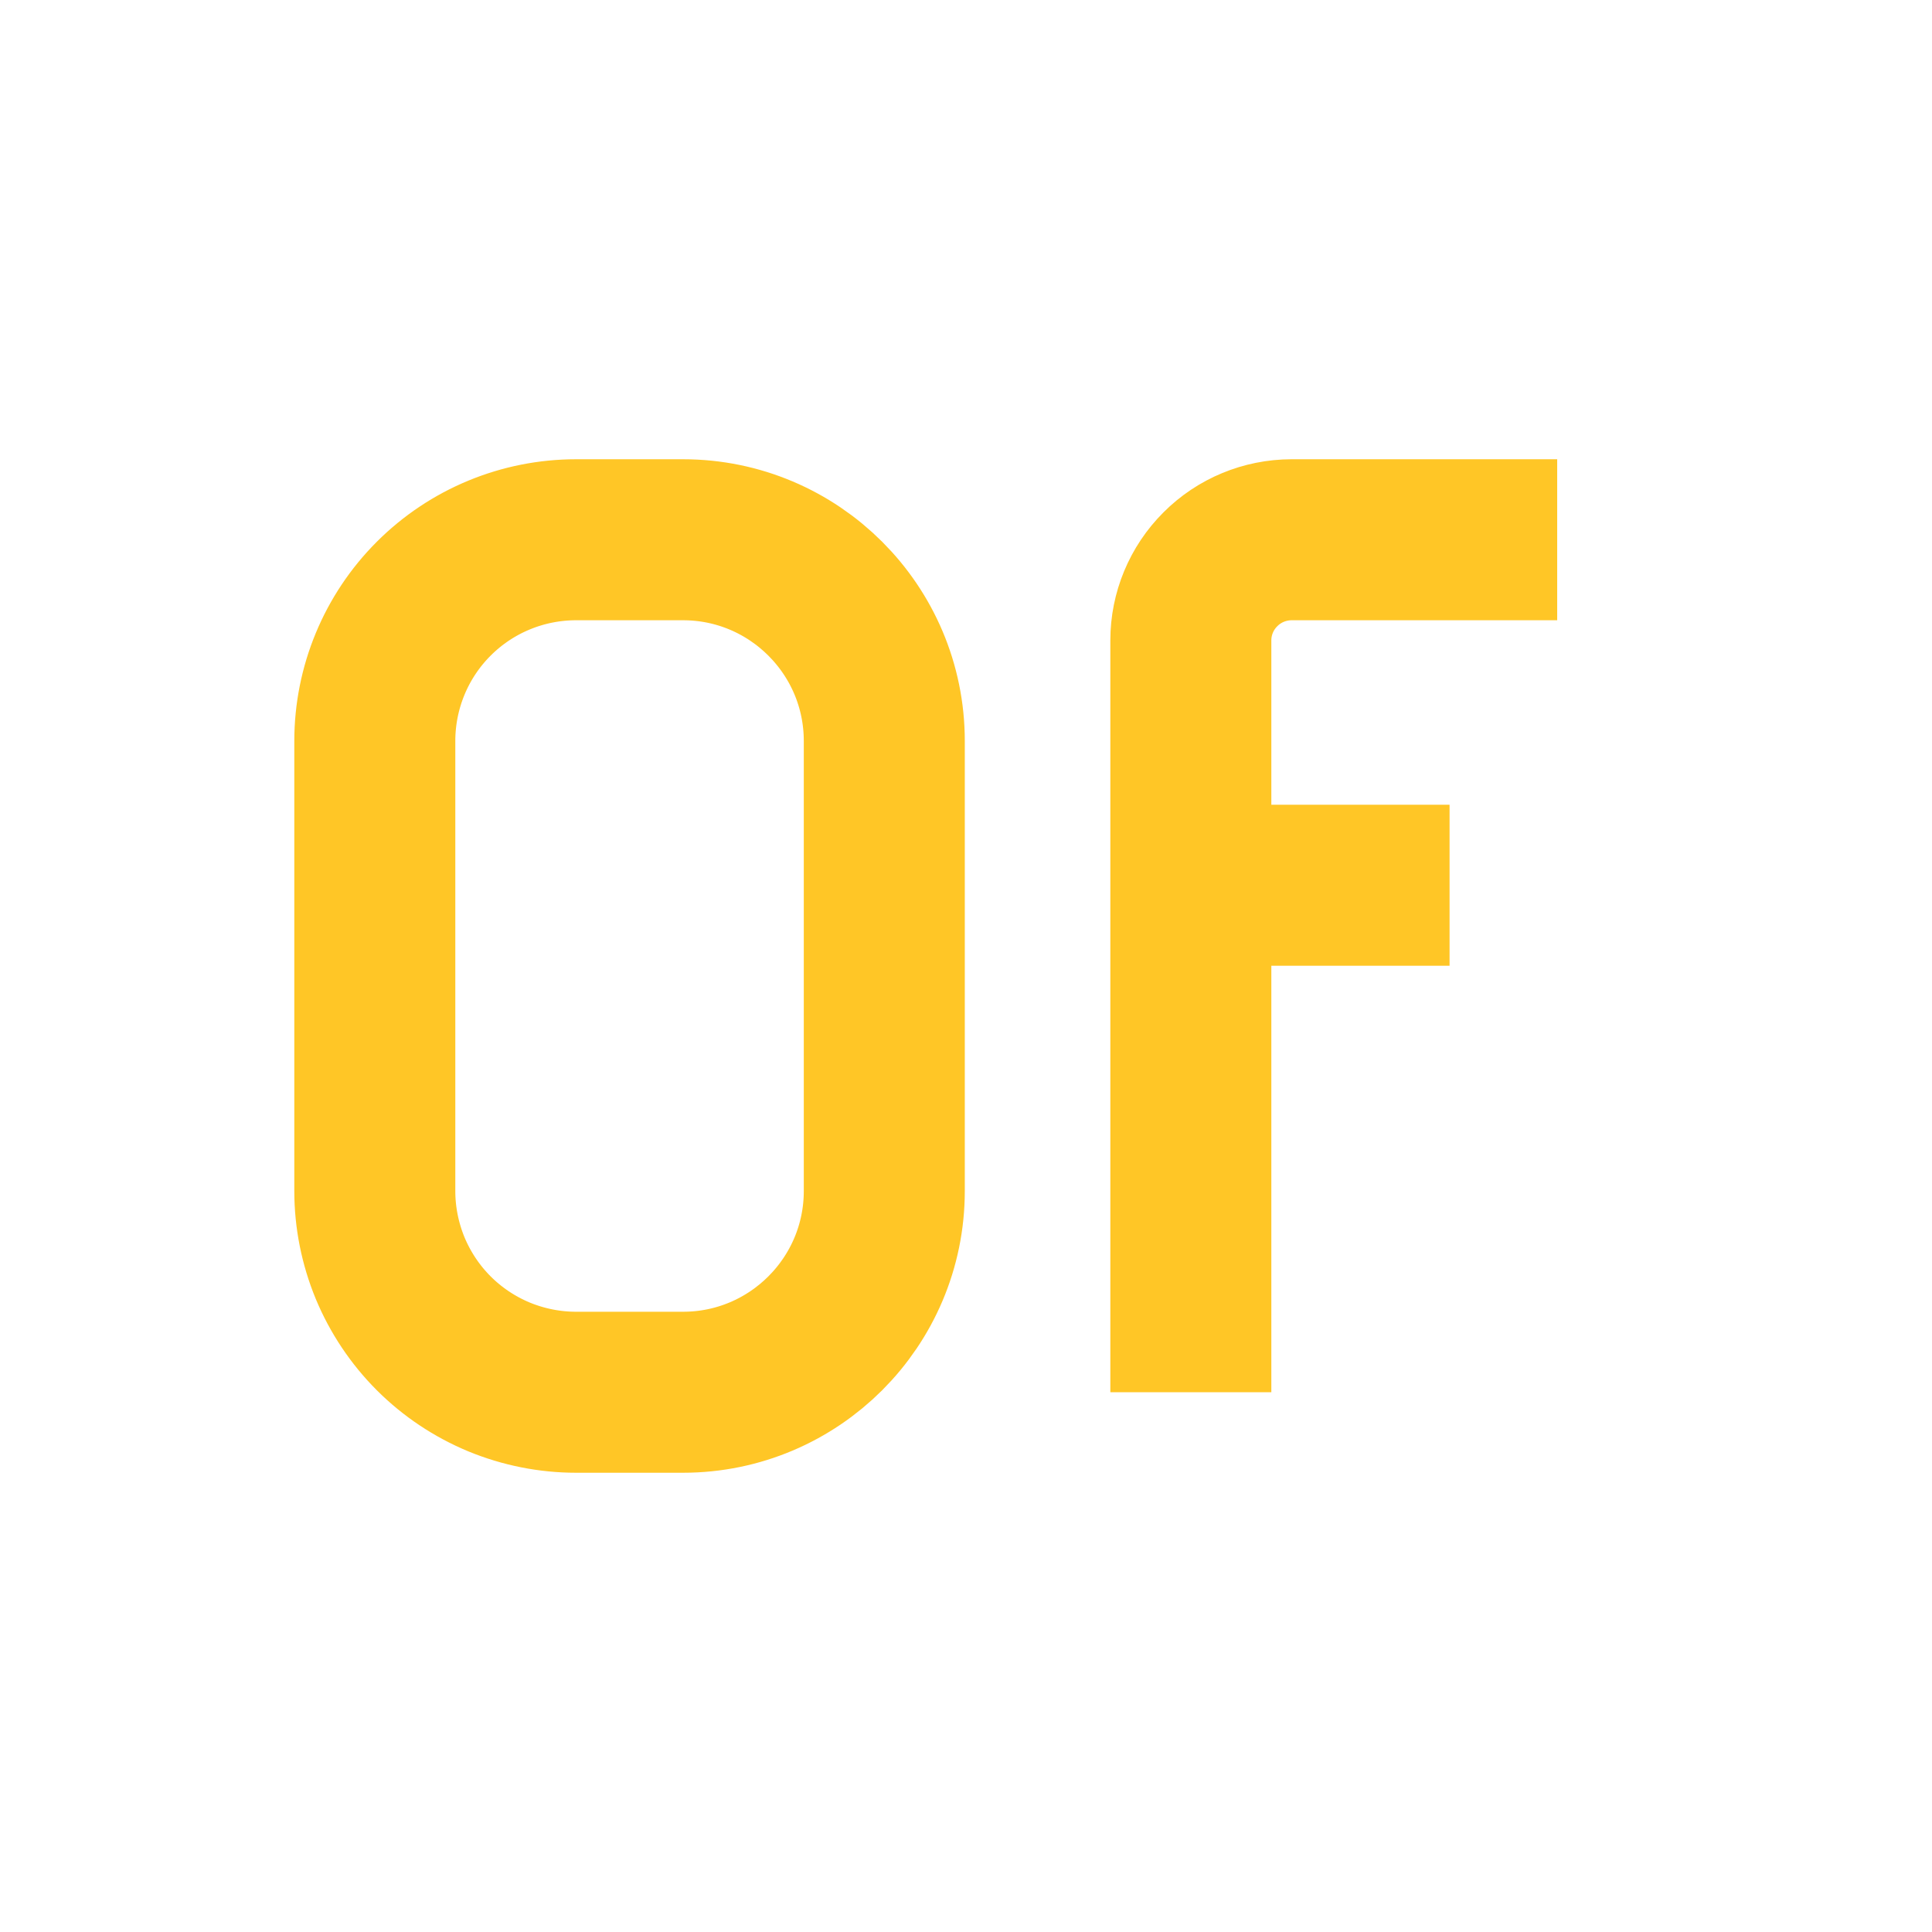 <svg
	width="24"
	height="24"
	viewBox="0 0 24 24"
	fill="none"
	xmlns="http://www.w3.org/2000/svg"
>
	<path
		d="M14.793 17.295V7.955C14.793 7.624 14.925 7.306 15.16 7.072C15.394 6.837 15.712 6.706 16.043 6.705H19.344M18.007 10.997H14.793M10.985 9.205C10.985 7.825 9.864 6.705 8.485 6.705H7.156C6.493 6.705 5.857 6.968 5.388 7.437C4.919 7.906 4.656 8.542 4.656 9.205V14.795C4.656 15.123 4.721 15.448 4.846 15.752C4.972 16.055 5.156 16.331 5.388 16.563C5.62 16.795 5.896 16.979 6.199 17.105C6.503 17.23 6.828 17.295 7.156 17.295H8.485C9.864 17.295 10.985 16.175 10.985 14.795V9.205Z"
		stroke="#FFC626"
		stroke-width="2"
	/>
</svg>
